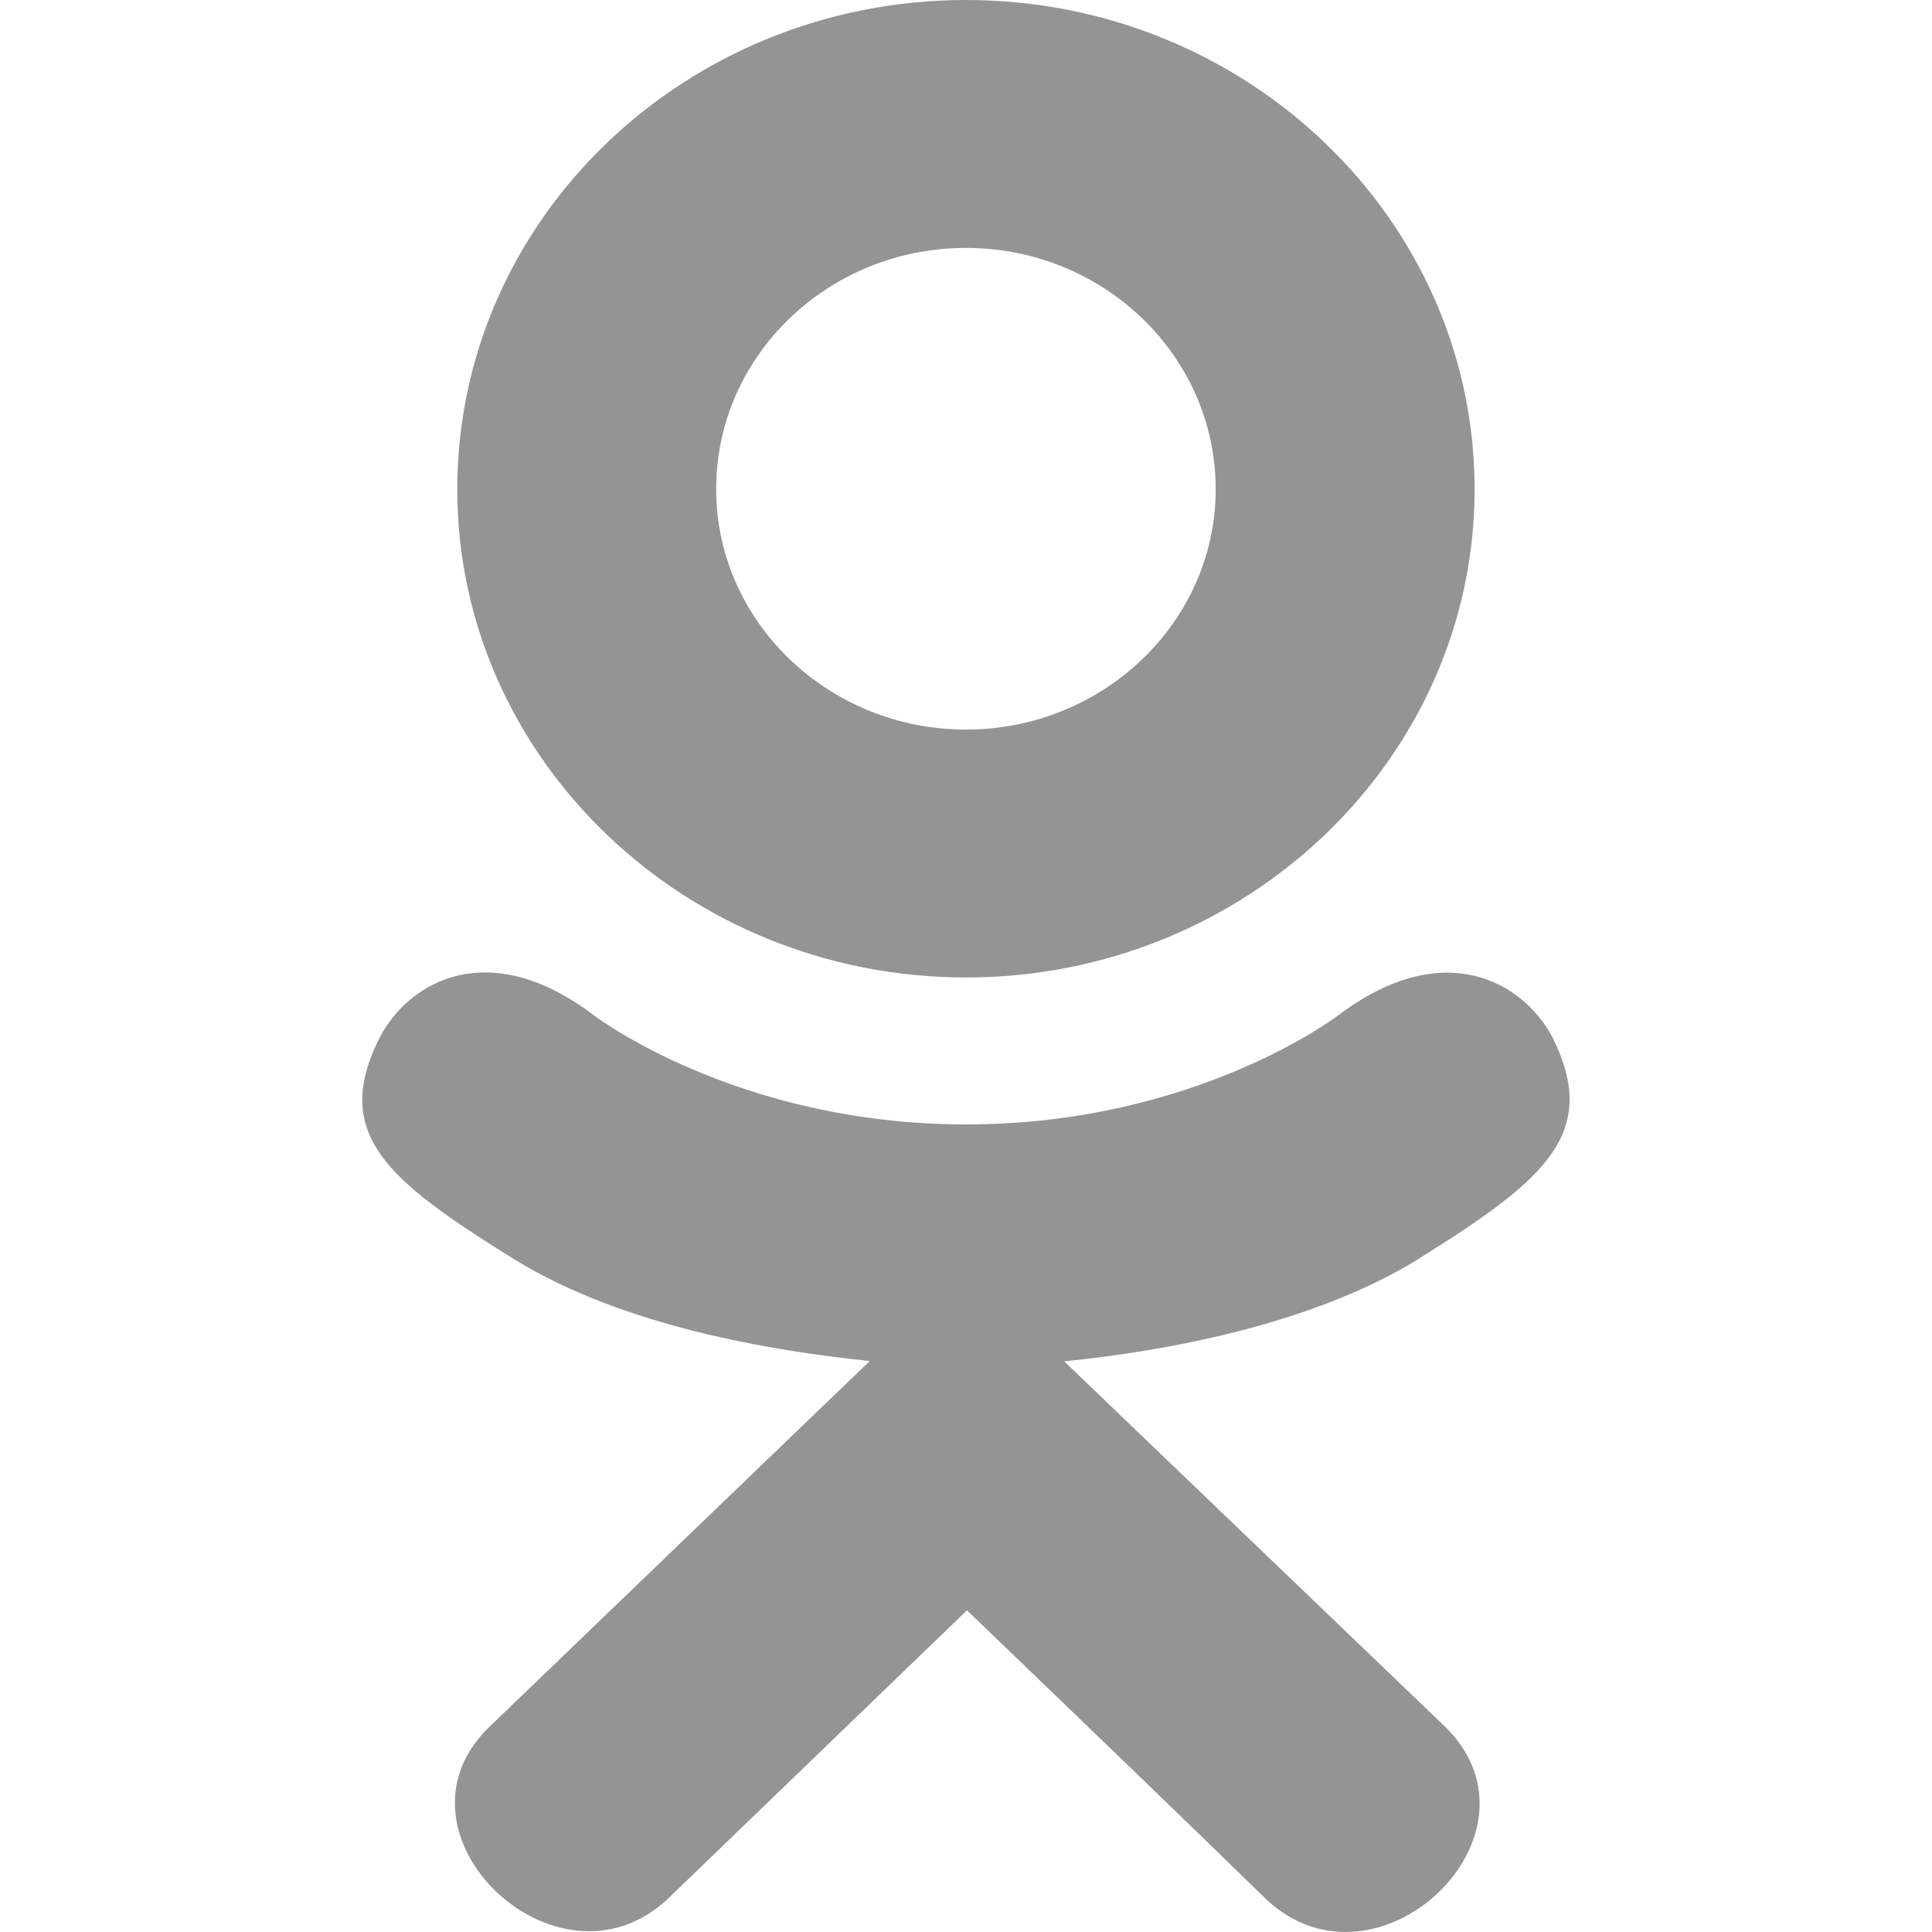 <svg width="16" height="16" viewBox="0 0 16 16" fill="none" xmlns="http://www.w3.org/2000/svg">
<g clip-path="url(#clip0_349_4204)">
<path d="M3.147 8.587C2.739 9.39 3.203 9.774 4.261 10.43C5.161 10.986 6.405 11.19 7.203 11.271C6.876 11.586 8.376 10.143 4.056 14.298C3.14 15.176 4.615 16.585 5.53 15.726L8.008 13.336C8.957 14.248 9.866 15.123 10.486 15.729C11.402 16.592 12.876 15.195 11.97 14.302C11.902 14.237 8.612 11.081 8.813 11.274C9.621 11.193 10.846 10.978 11.735 10.434L11.735 10.433C12.793 9.774 13.257 9.39 12.855 8.587C12.611 8.131 11.955 7.75 11.082 8.409C11.082 8.409 9.903 9.312 8.001 9.312C6.098 9.312 4.919 8.409 4.919 8.409C4.047 7.746 3.388 8.131 3.147 8.587Z" fill="#949495"/>
<path d="M8 8.095C10.318 8.095 12.212 6.283 12.212 4.052C12.212 1.812 10.318 0 8 0C5.68 0 3.787 1.812 3.787 4.052C3.787 6.283 5.68 8.095 8 8.095ZM8 2.053C9.139 2.053 10.068 2.947 10.068 4.052C10.068 5.148 9.139 6.042 8 6.042C6.86 6.042 5.931 5.148 5.931 4.052C5.93 2.946 6.86 2.053 8 2.053Z" fill="#949495"/>
</g>
<defs>
<clipPath id="clip0_349_4204">
<rect width="16" height="16" fill="white"/>
</clipPath>
</defs>
</svg>
